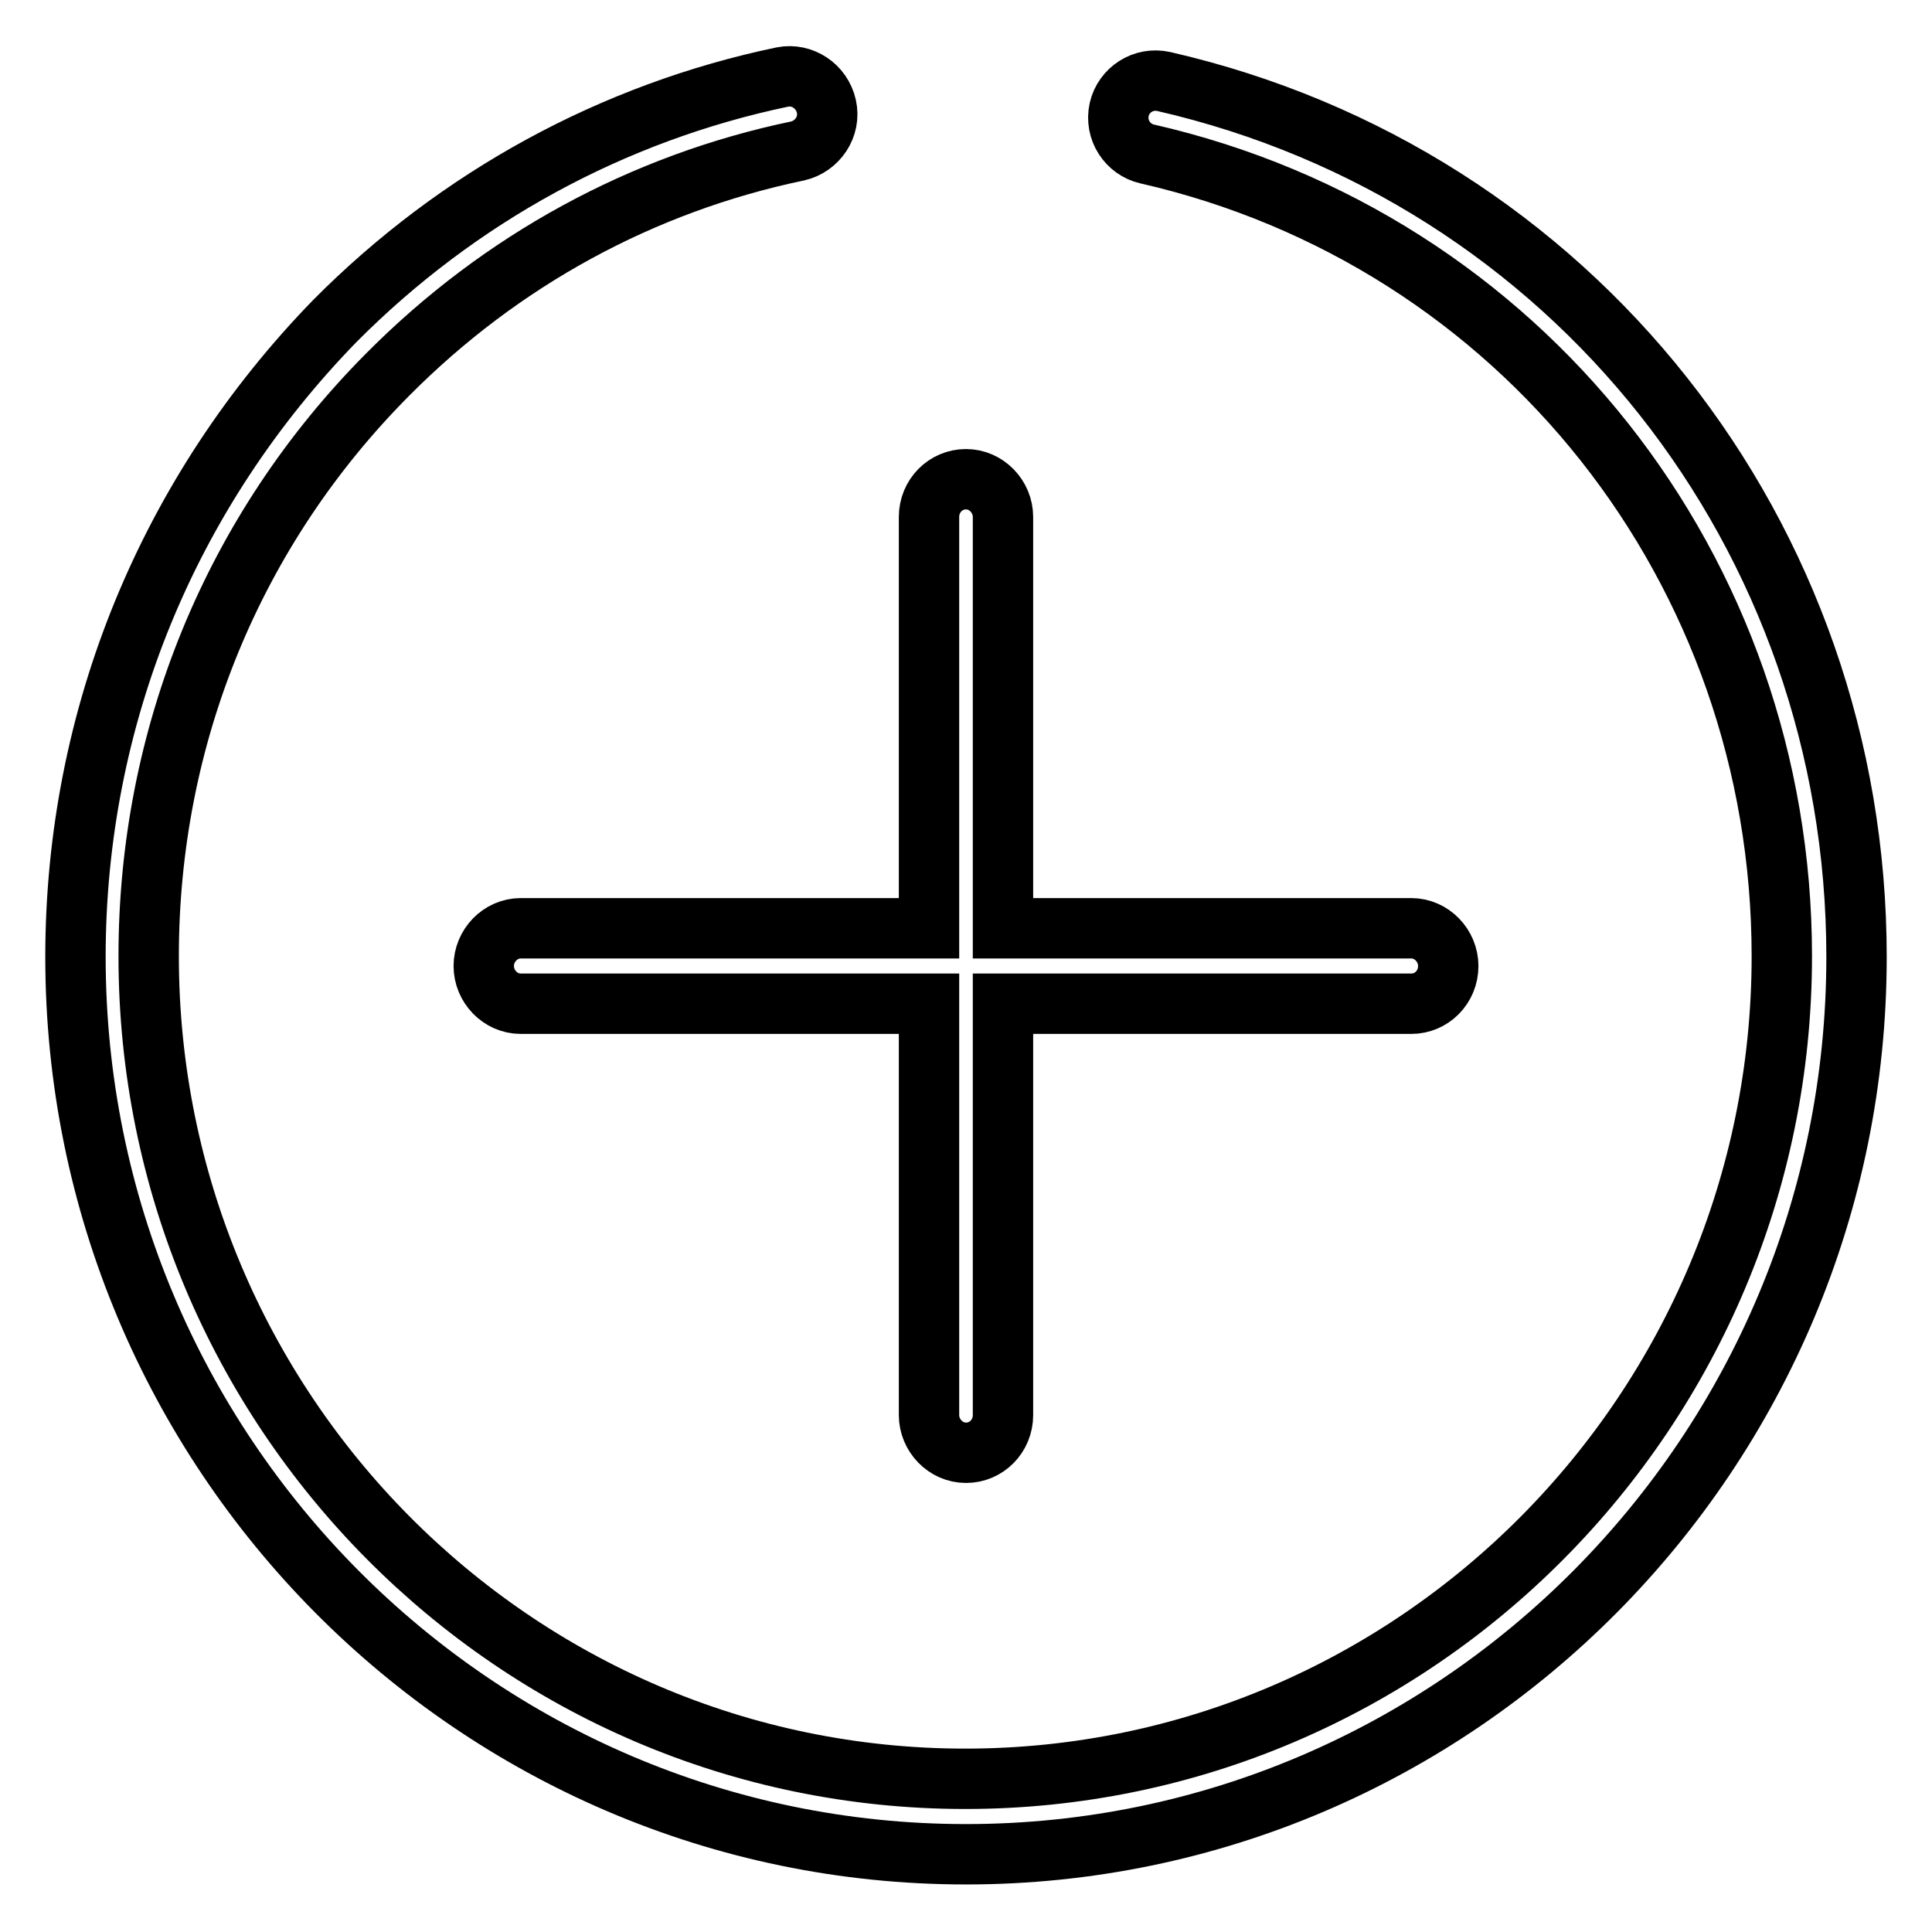 <?xml version="1.0" encoding="utf-8"?>
<!-- Svg Vector Icons : http://www.onlinewebfonts.com/icon -->
<!DOCTYPE svg PUBLIC "-//W3C//DTD SVG 1.1//EN" "http://www.w3.org/Graphics/SVG/1.1/DTD/svg11.dtd">
<svg version="1.1" xmlns="http://www.w3.org/2000/svg" xmlns:xlink="http://www.w3.org/1999/xlink" x="0px" y="0px" viewBox="0 0 256 256" enable-background="new 0 0 256 256" xml:space="preserve">
<g><g><path stroke-width="8" fill-opacity="0" stroke="#000000"  d="M154.2,10.8c-2.7-0.6-5.3,1.1-5.9,3.7c-0.6,2.7,1.1,5.3,3.7,5.9c49.5,11.3,84.1,55.1,84.1,106.3c0,60.1-48.5,109-108.2,109s-108.2-48.9-108.2-109c0-29.1,11.2-56.5,31.7-77.1c15-15.1,33.7-25.3,54.3-29.6c2.6-0.6,4.4-3.2,3.8-5.9c-0.6-2.7-3.2-4.4-5.8-3.9c-22.5,4.7-43,15.9-59.3,32.3C22.3,65.2,10,95,10,126.8c0,65.6,52.9,118.9,118,118.9c65.1,0,118-53.3,118-118.9C246,70.9,208.3,23.2,154.2,10.8z M64.1,128c0,2.7,2.2,5,4.9,5h54.1v54.5c0,2.7,2.2,5,4.9,5c2.7,0,4.9-2.2,4.9-5V133H187c2.7,0,4.9-2.2,4.9-5c0-2.7-2.2-5-4.9-5h-54.1V68.5c0-2.7-2.2-5-4.9-5c-2.7,0-4.9,2.2-4.9,5V123H69C66.3,123,64.1,125.3,64.1,128z"/></g></g>
</svg>